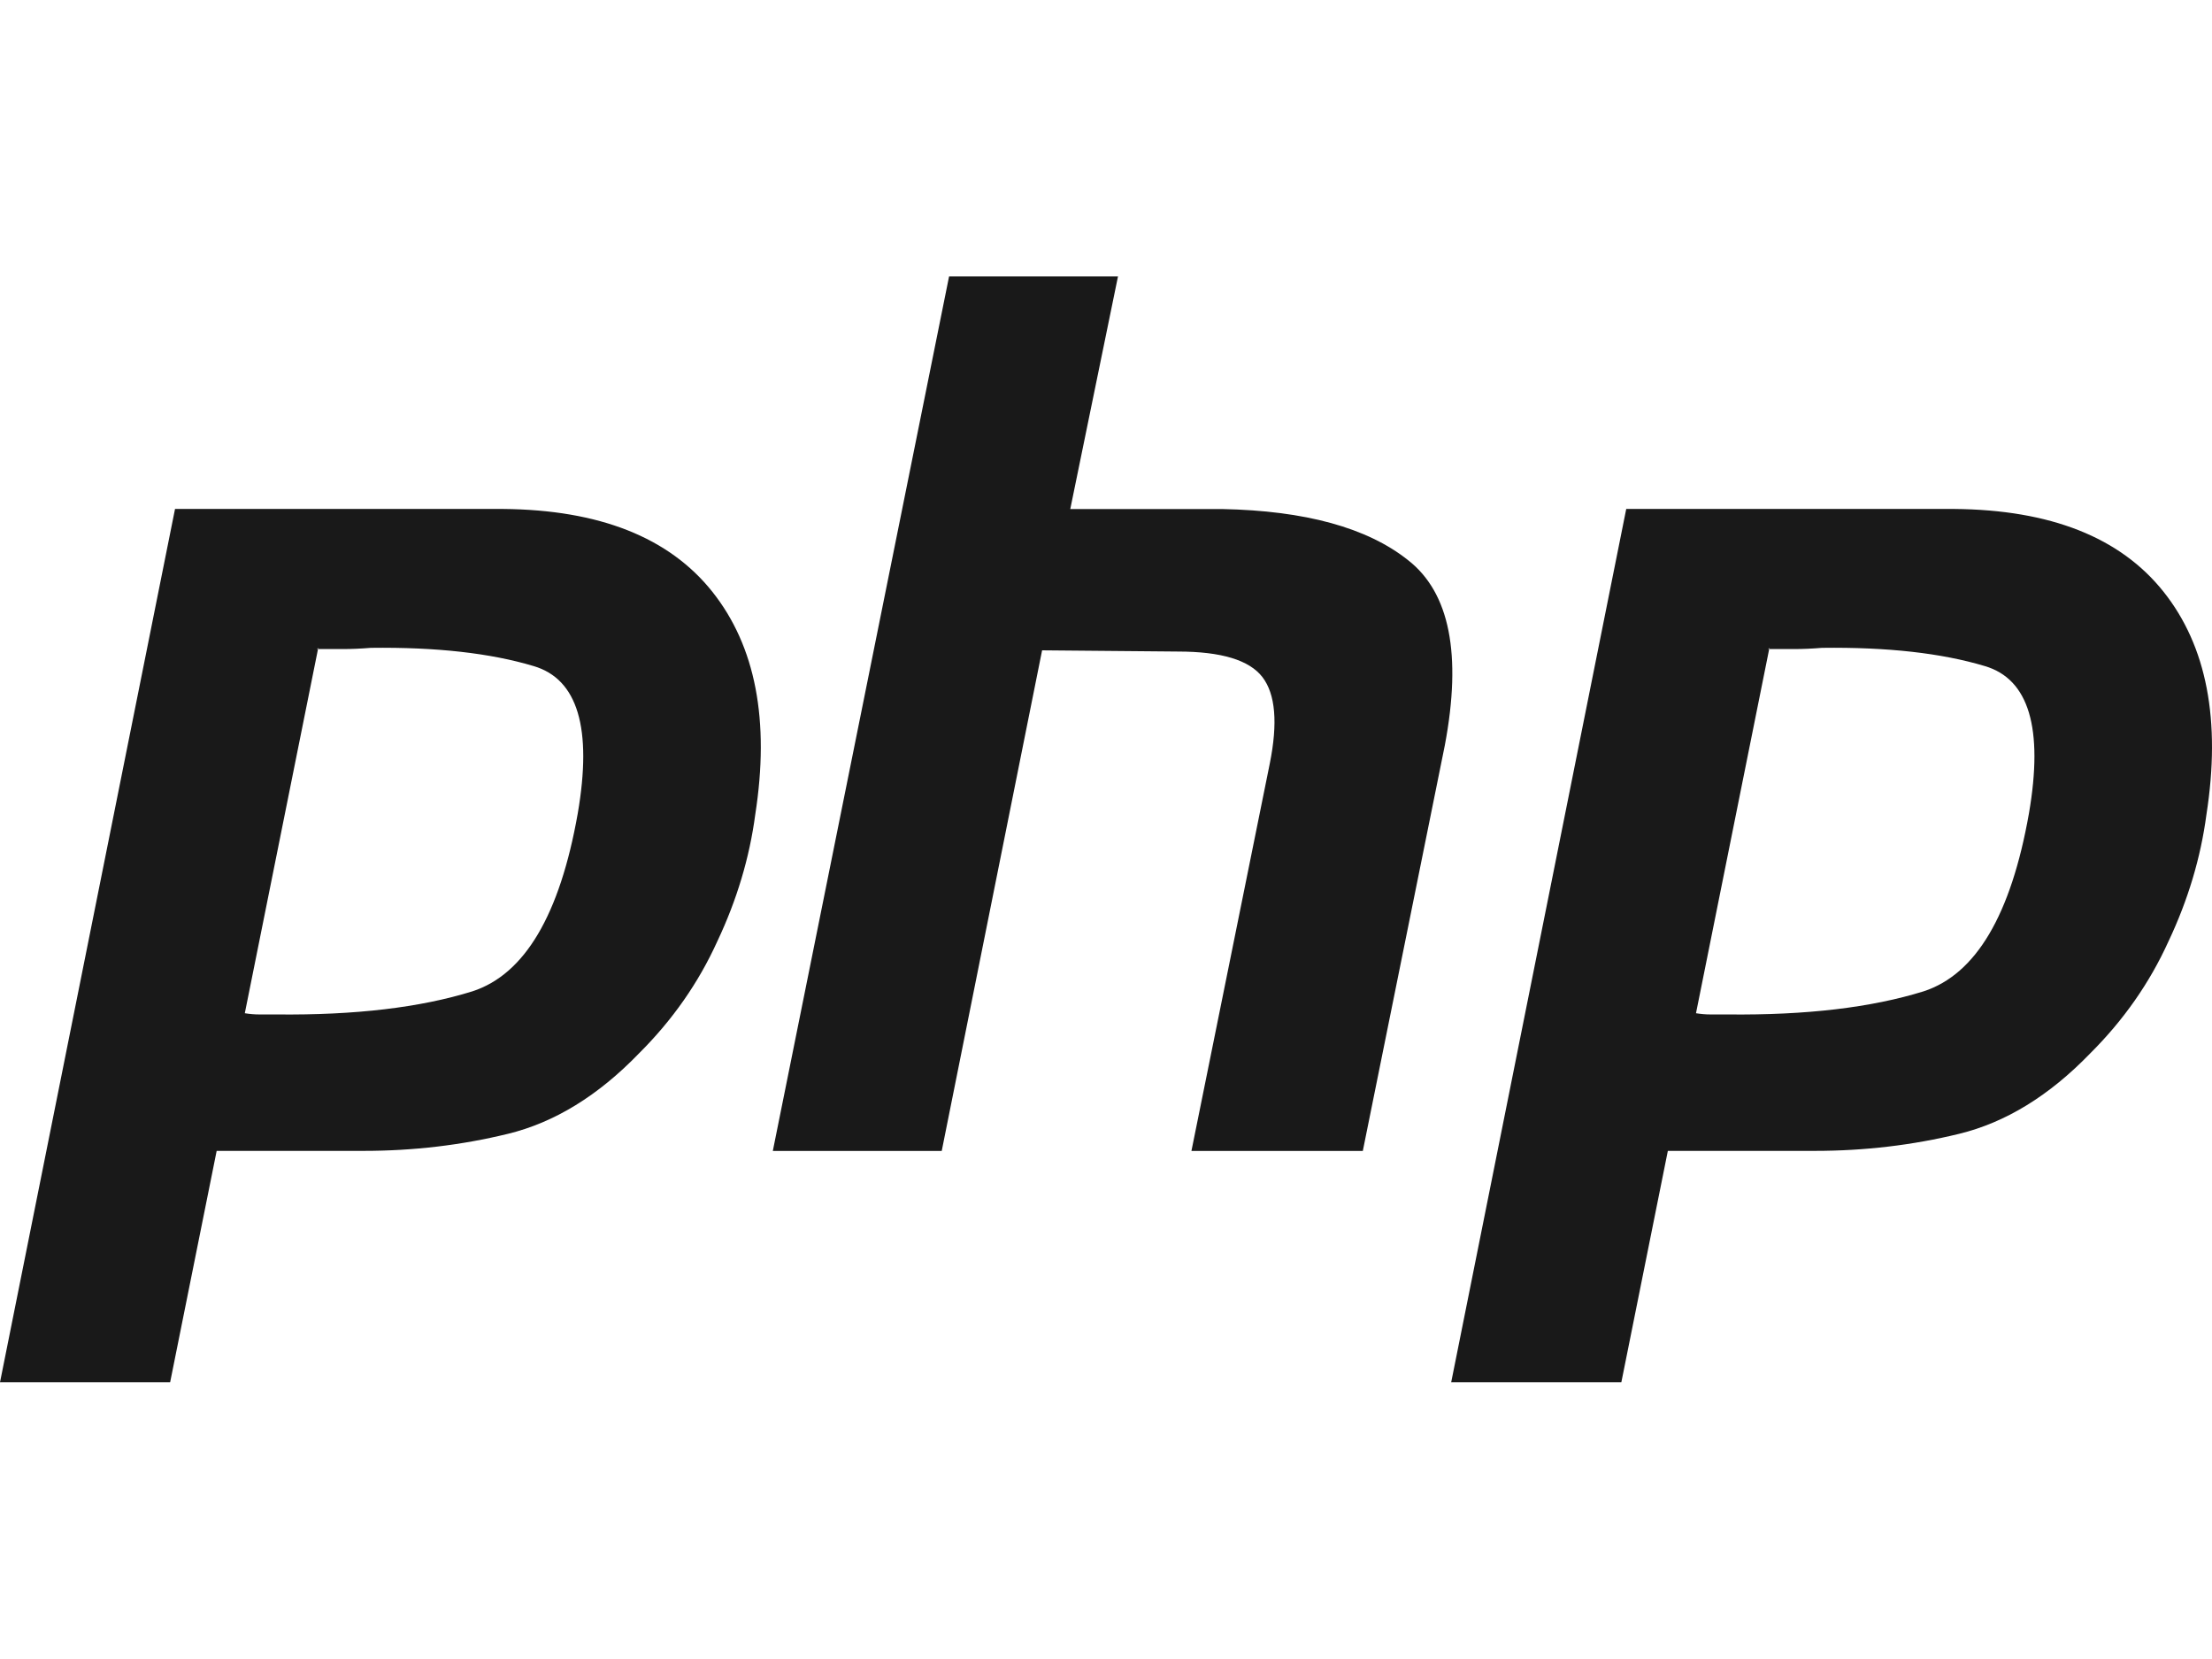 <svg width="80" height="60" viewBox="0 0 80 60" fill="none" xmlns="http://www.w3.org/2000/svg">
<g clip-path="url(#clip0_3574_1208)">
<path fill-rule="evenodd" clip-rule="evenodd" d="M34.325 9.996H40.434L38.708 18.41H44.197C47.207 18.469 49.45 19.085 50.926 20.26C52.431 21.435 52.874 23.667 52.254 26.956L49.288 41.625H43.09L45.923 27.617C46.218 26.148 46.13 25.106 45.658 24.489C45.185 23.872 44.167 23.564 42.603 23.564L37.689 23.52L34.059 41.625H27.95L34.325 9.996M58.815 18.407H70.679C74.161 18.437 76.684 19.436 78.249 21.403C79.813 23.371 80.329 26.058 79.798 29.465C79.591 31.021 79.134 32.548 78.426 34.046C77.747 35.544 76.802 36.895 75.593 38.099C74.117 39.626 72.538 40.595 70.856 41.006C69.174 41.417 67.432 41.623 65.632 41.623H60.32L58.638 49.993H52.484L58.815 18.407M63.994 23.43L61.338 36.645C61.515 36.674 61.692 36.689 61.869 36.689H62.489C65.322 36.719 67.683 36.44 69.572 35.852C71.461 35.236 72.73 33.092 73.379 29.421C73.91 26.337 73.379 24.56 71.785 24.09C70.221 23.62 68.259 23.4 65.898 23.43C65.544 23.459 65.204 23.474 64.88 23.474C64.585 23.474 64.275 23.474 63.95 23.474L63.994 23.43M6.33 18.407H18.194C21.677 18.437 24.2 19.436 25.764 21.403C27.328 23.371 27.845 26.058 27.314 29.465C27.107 31.021 26.65 32.548 25.942 34.046C25.263 35.544 24.318 36.895 23.108 38.099C21.633 39.626 20.054 40.595 18.372 41.006C16.689 41.417 14.948 41.623 13.148 41.623H7.836L6.153 49.993H0L6.33 18.407M11.51 23.43L8.854 36.645C9.031 36.674 9.208 36.689 9.385 36.689H10.005C12.838 36.719 15.199 36.44 17.088 35.852C18.977 35.236 20.246 33.092 20.895 29.421C21.426 26.337 20.895 24.56 19.301 24.09C17.737 23.62 15.774 23.4 13.414 23.43C13.059 23.459 12.72 23.474 12.395 23.474C12.1 23.474 11.79 23.474 11.466 23.474L11.51 23.43" fill="black" fill-opacity="0.9"/>
</g>
<defs>
<clipPath id="clip0_3574_1208">
<rect width="80" height="41.333" fill="white" transform="translate(0 9.332)"/>
</clipPath>
</defs>
</svg>
